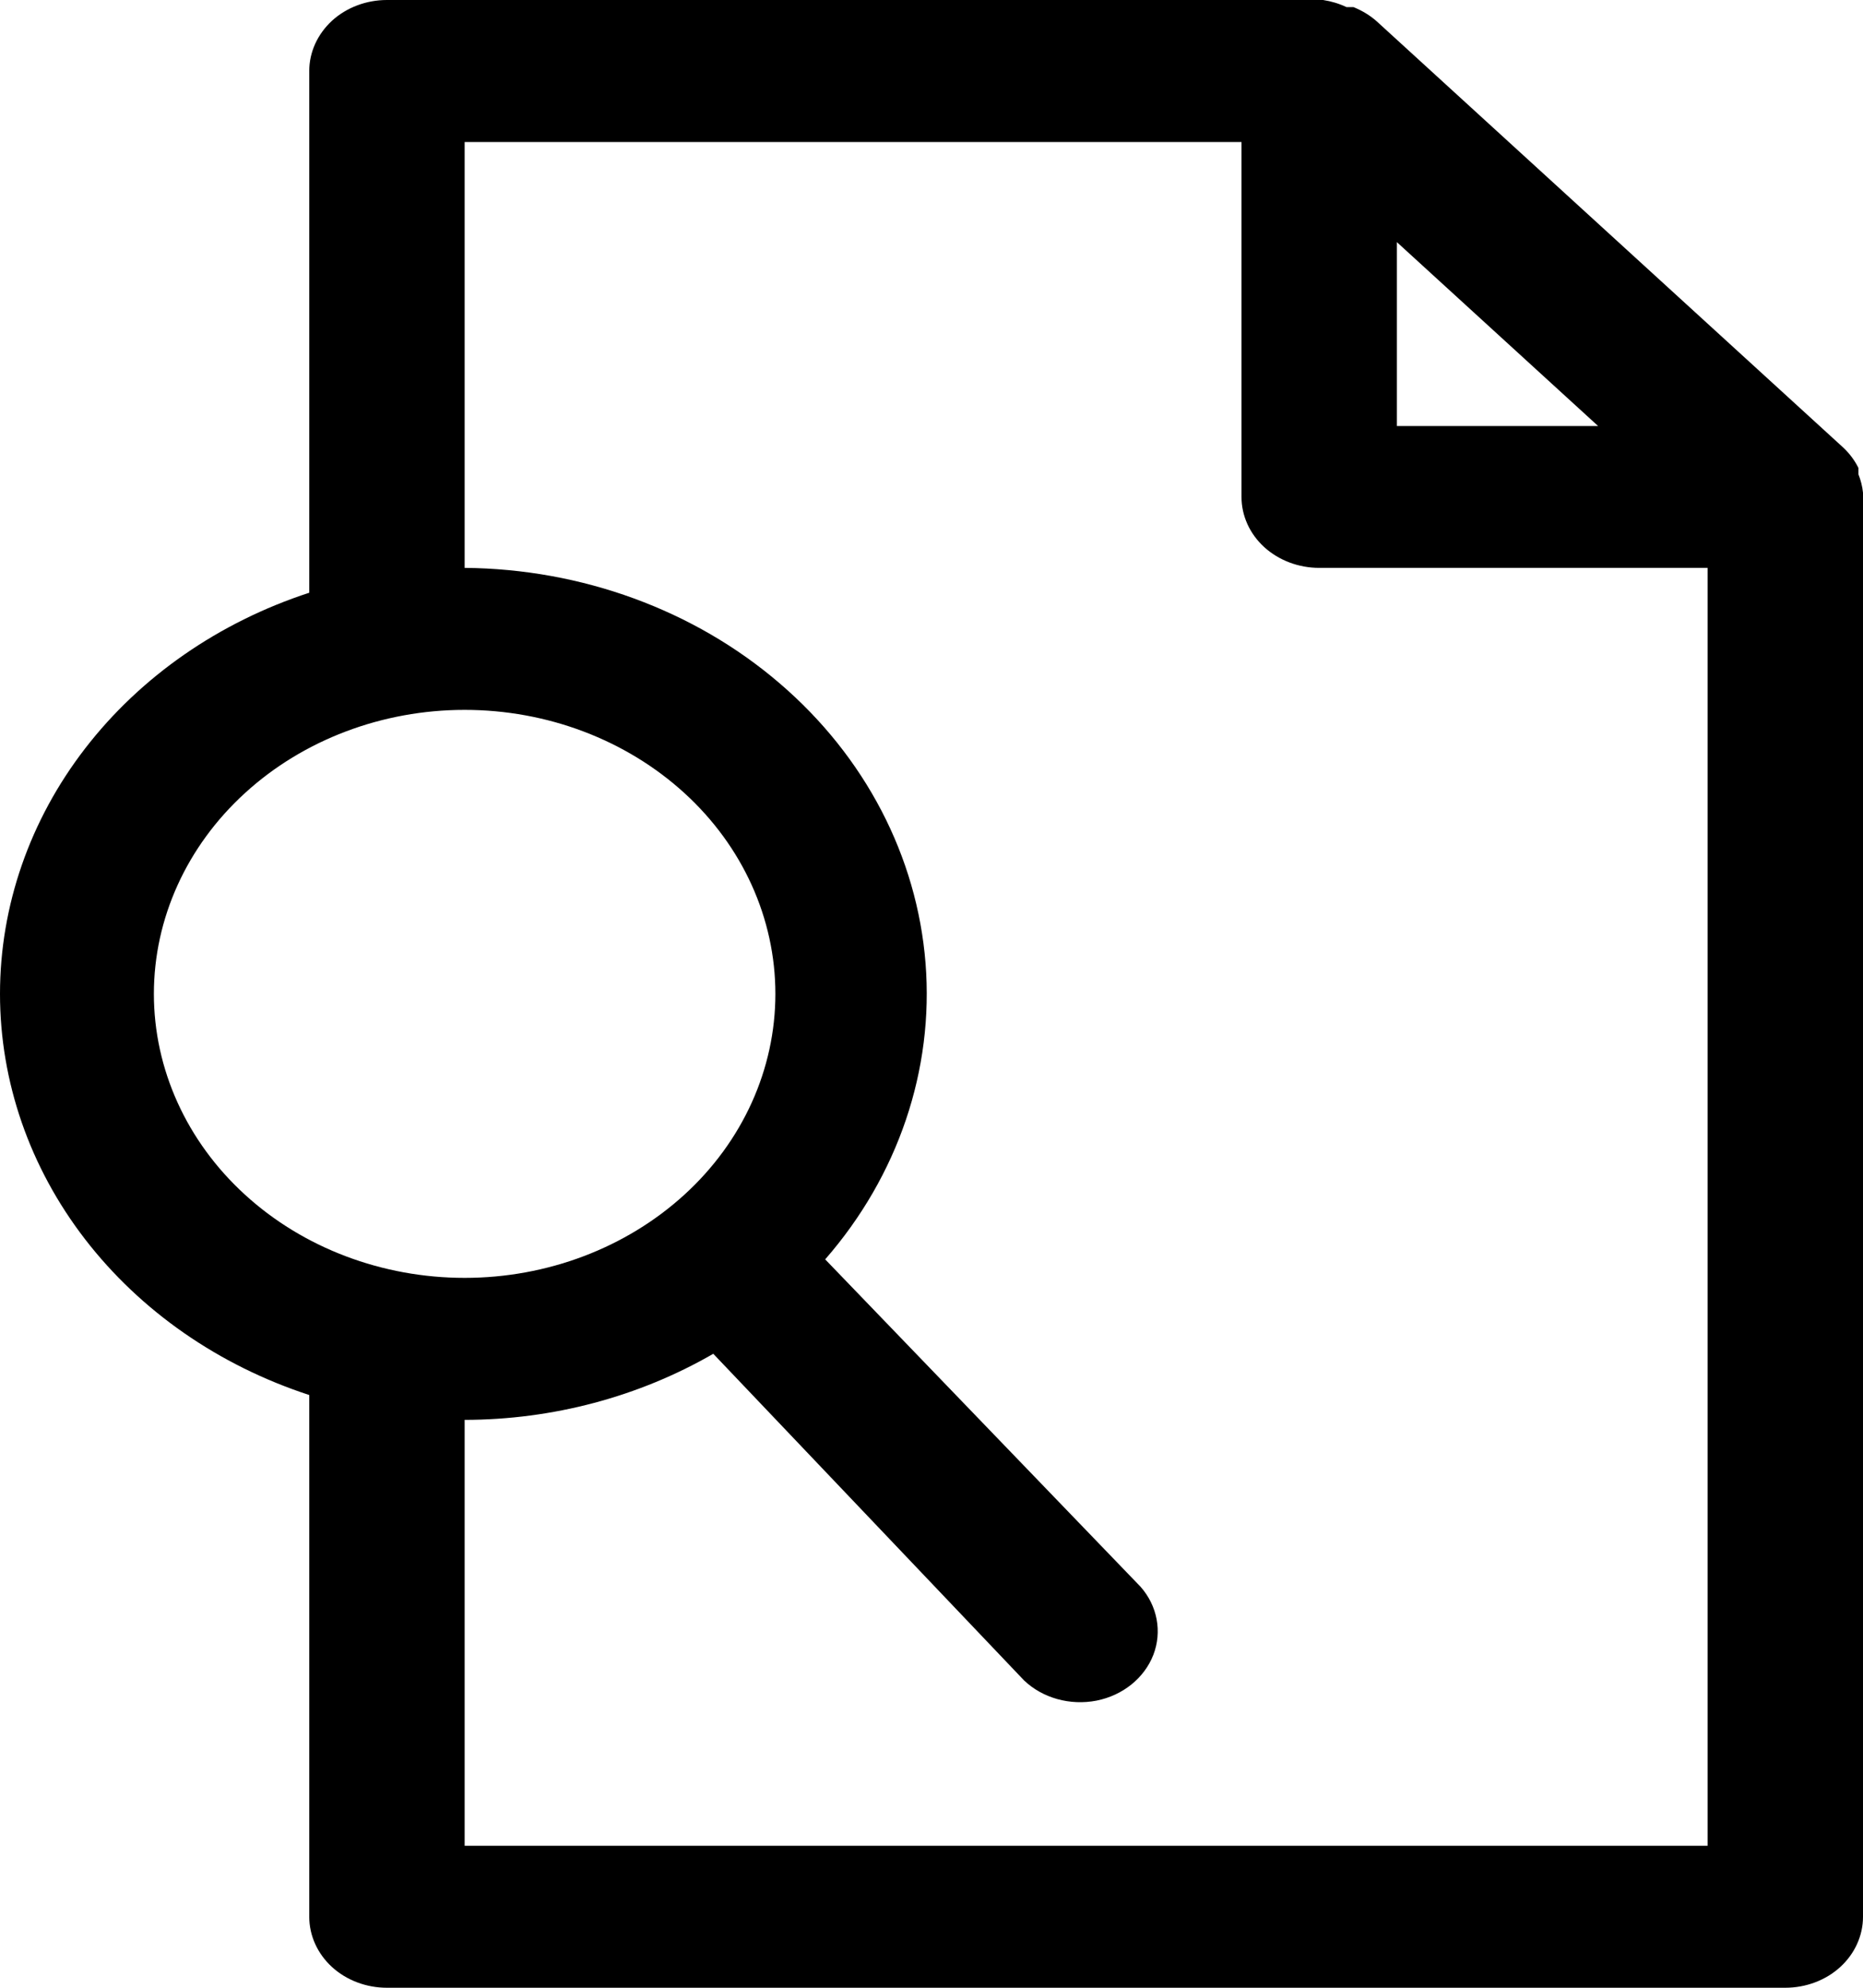 <svg width="15" height="16" viewBox="0 0 15 16" fill="none" xmlns="http://www.w3.org/2000/svg">
<path d="M14.963 3.817V3.766C14.932 3.704 14.89 3.648 14.838 3.6L11.084 0.171C11.03 0.123 10.966 0.085 10.897 0.057H10.841C10.782 0.029 10.718 0.01 10.653 0H3.115C2.95 0 2.79 0.06 2.673 0.167C2.556 0.275 2.49 0.42 2.49 0.571V4.771C1.761 5.009 1.131 5.447 0.685 6.025C0.239 6.603 0 7.293 0 8C0 8.707 0.239 9.397 0.685 9.975C1.131 10.553 1.761 10.991 2.49 11.229V15.429C2.49 15.58 2.556 15.726 2.673 15.833C2.79 15.94 2.95 16 3.115 16H14.374C14.54 16 14.7 15.94 14.817 15.833C14.934 15.726 15 15.58 15 15.429V4V3.966C14.995 3.915 14.982 3.865 14.963 3.817L14.963 3.817ZM12.867 3.429H11.247V1.949L12.867 3.429ZM1.239 8C1.239 7.394 1.503 6.812 1.972 6.384C2.441 5.955 3.078 5.714 3.741 5.714C4.405 5.714 5.041 5.955 5.511 6.384C5.98 6.812 6.243 7.394 6.243 8C6.243 8.606 5.98 9.188 5.511 9.616C5.041 10.045 4.405 10.286 3.741 10.286C3.078 10.286 2.441 10.045 1.972 9.616C1.503 9.188 1.239 8.606 1.239 8ZM3.741 14.857V11.429C4.45 11.428 5.144 11.243 5.743 10.897L8.245 13.526C8.395 13.669 8.616 13.73 8.828 13.689C9.04 13.647 9.213 13.508 9.286 13.321C9.358 13.134 9.319 12.926 9.183 12.772L6.644 10.137C7.231 9.464 7.52 8.612 7.452 7.753C7.384 6.894 6.965 6.089 6.277 5.5C5.59 4.91 4.684 4.579 3.741 4.571V1.143H9.996V4C9.996 4.152 10.062 4.297 10.179 4.404C10.297 4.511 10.456 4.571 10.622 4.571H13.749V14.857H3.741Z" fill="#0F1322" style="fill:#0F1322;fill:color(display-p3 0.059 0.074 0.133);fill-opacity:1;"/>
</svg>
